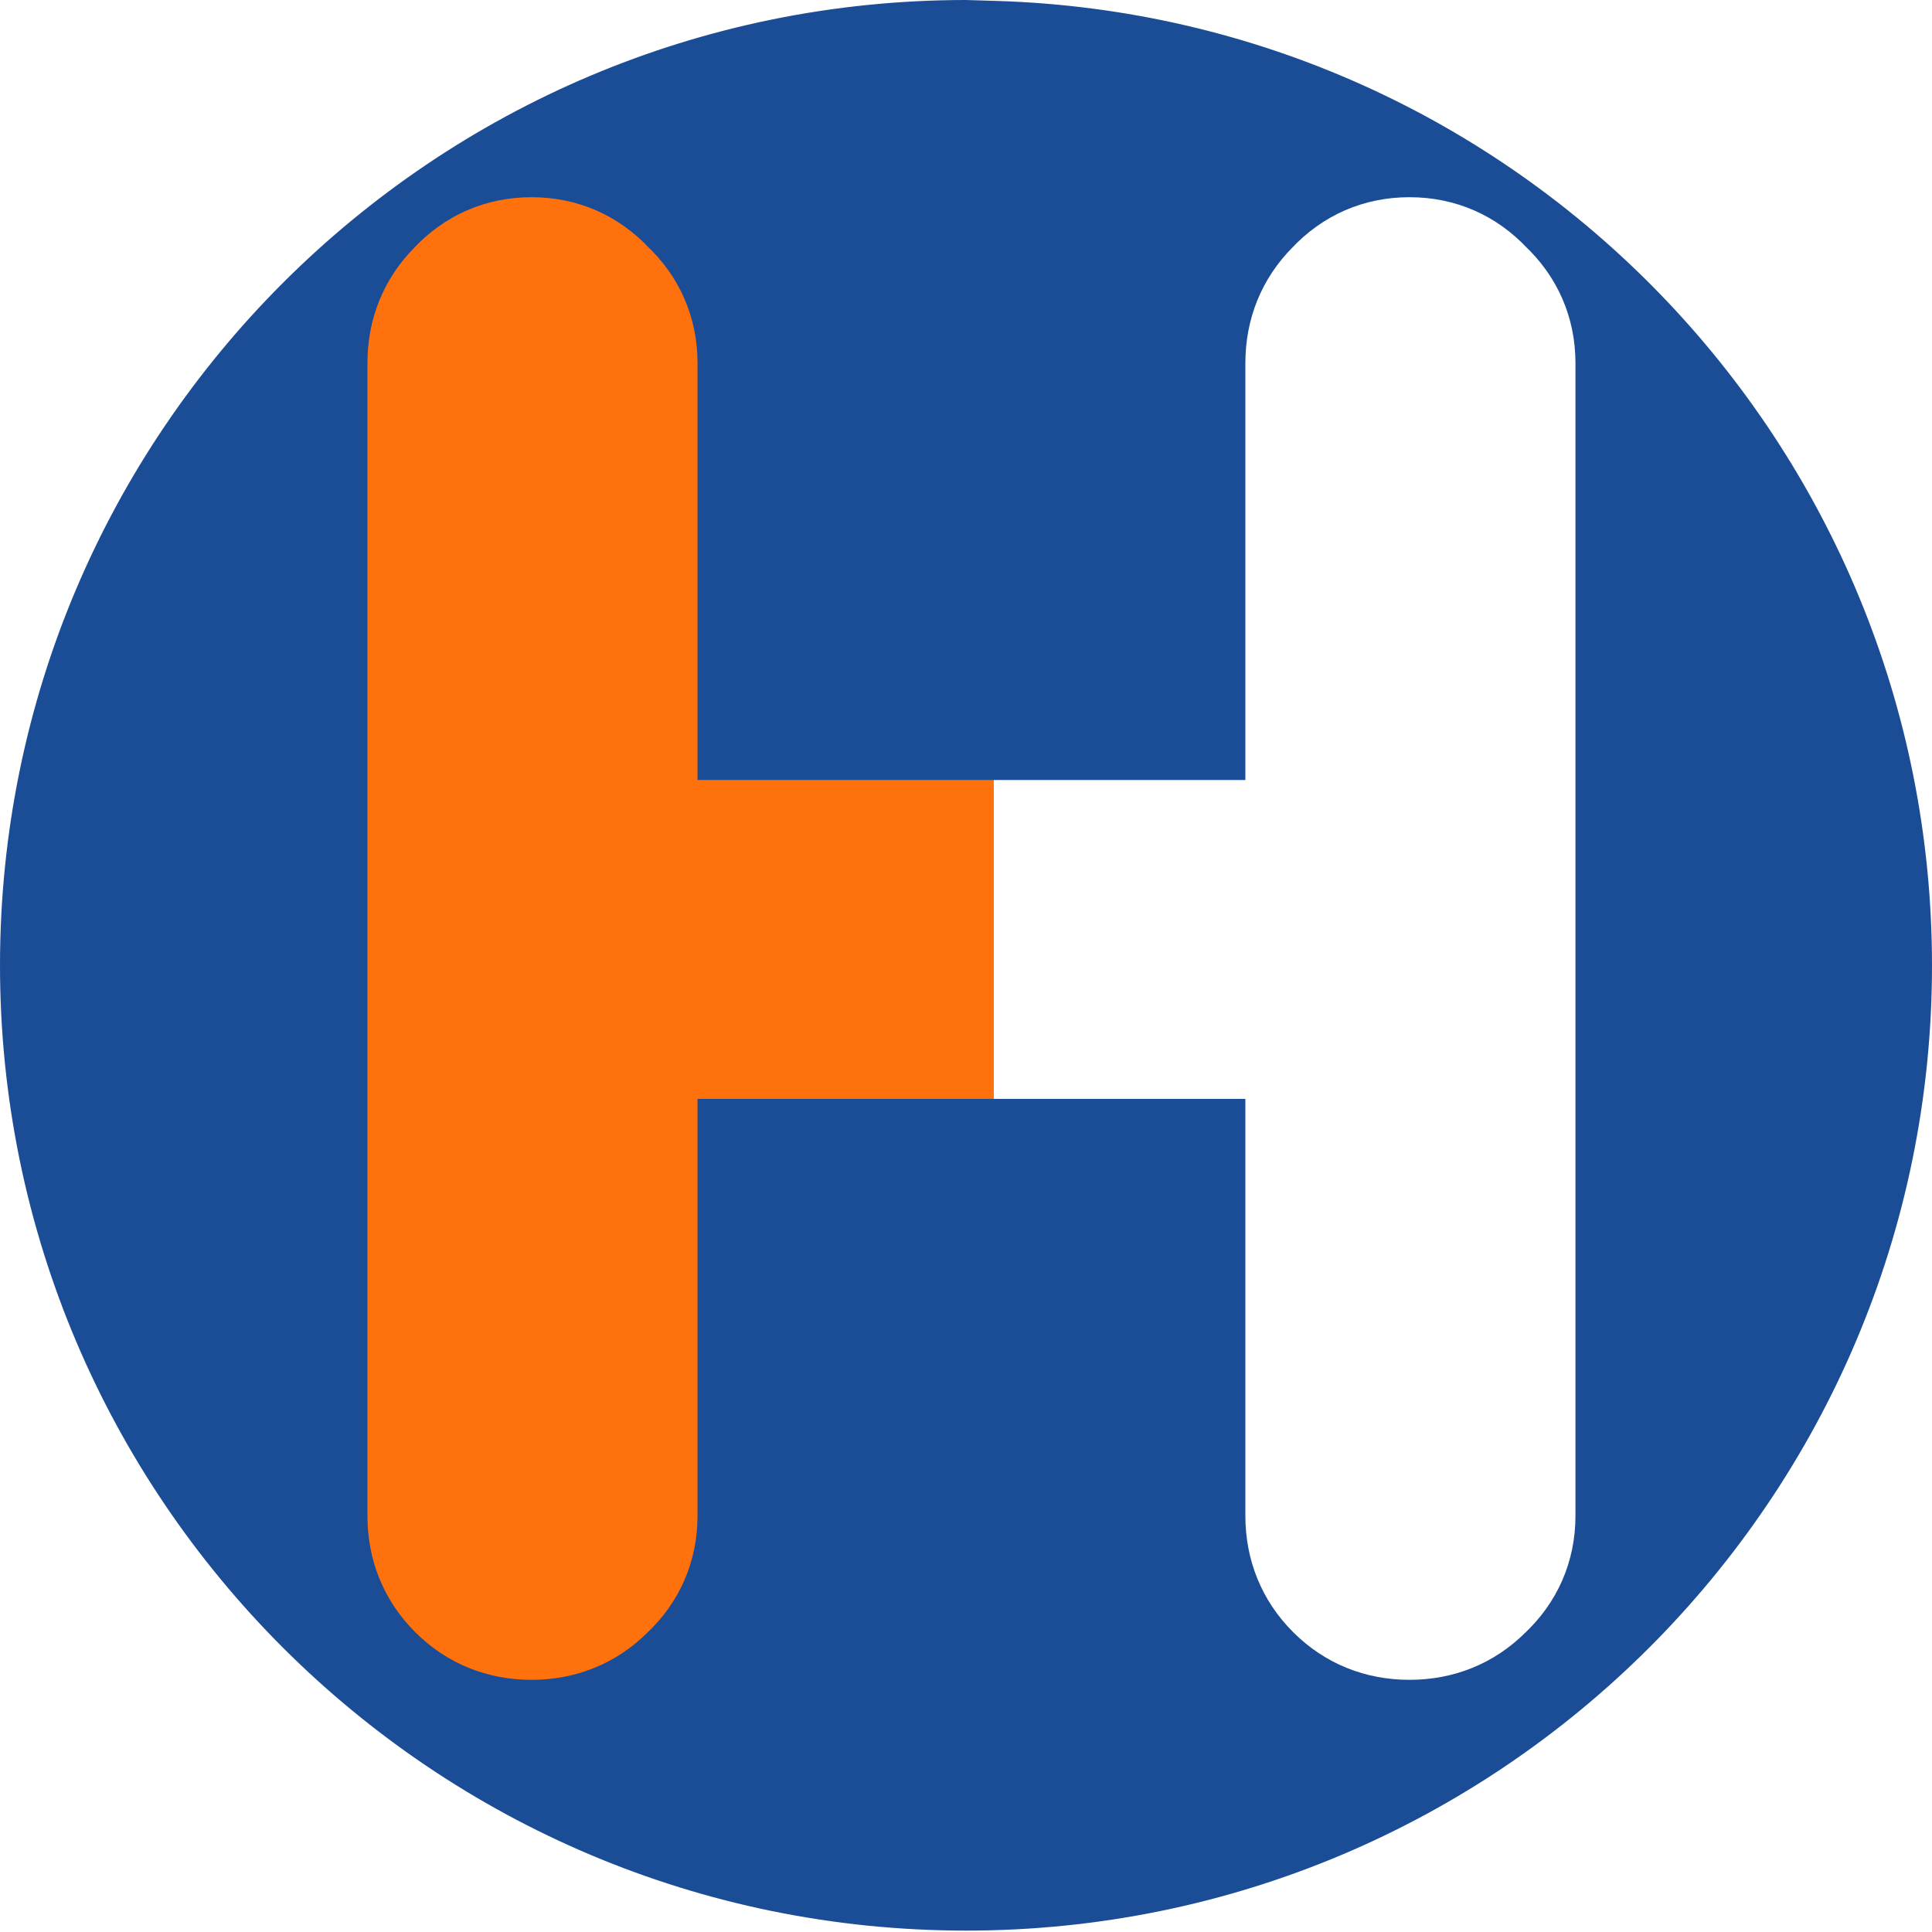 <svg width="181" height="181" viewBox="0 0 181 181" fill="none" xmlns="http://www.w3.org/2000/svg">
<path d="M0 90.434C0 40.489 40.554 0 90.5 0V0L93.306 0.084C142.159 1.554 181 41.581 181 90.456V90.456C181 140.39 140.444 180.869 90.511 180.869V180.869C40.565 180.869 0 140.38 0 90.434V90.434Z" fill="#1B4D96"/>
<g filter="url(#filter0_b_252_42)">
<path d="M49.798 149.875C47.581 149.875 45.714 149.117 44.198 147.6C42.681 146.083 41.923 144.217 41.923 142V34.025C41.923 31.808 42.681 29.942 44.198 28.425C45.714 26.792 47.581 25.975 49.798 25.975C52.014 25.975 53.881 26.792 55.398 28.425C57.031 29.942 57.848 31.808 57.848 34.025V80.575H124.173V34.025C124.173 31.808 124.931 29.942 126.448 28.425C127.964 26.792 129.831 25.975 132.048 25.975C134.264 25.975 136.131 26.792 137.648 28.425C139.281 29.942 140.098 31.808 140.098 34.025V142C140.098 144.217 139.281 146.083 137.648 147.6C136.131 149.117 134.264 149.875 132.048 149.875C129.831 149.875 127.964 149.117 126.448 147.6C124.931 146.083 124.173 144.217 124.173 142V95.45H57.848V142C57.848 144.217 57.031 146.083 55.398 147.6C53.881 149.117 52.014 149.875 49.798 149.875Z" fill="url(#paint0_linear_252_42)"/>
<path d="M44.198 147.6L49.501 142.297L49.501 142.297L44.198 147.6ZM44.198 28.425L49.501 33.728L49.599 33.63L49.694 33.528L44.198 28.425ZM55.398 28.425L49.902 33.528L50.091 33.732L50.294 33.921L55.398 28.425ZM57.848 80.575H50.348V88.075H57.848V80.575ZM124.173 80.575V88.075H131.673V80.575H124.173ZM126.448 28.425L131.751 33.728L131.849 33.63L131.944 33.528L126.448 28.425ZM137.648 28.425L132.152 33.528L132.341 33.732L132.544 33.921L137.648 28.425ZM137.648 147.6L132.544 142.104L132.443 142.199L132.344 142.297L137.648 147.6ZM126.448 147.6L121.144 152.903L126.448 147.6ZM124.173 95.45H131.673V87.95H124.173V95.45ZM57.848 95.45V87.95H50.348V95.45H57.848ZM55.398 147.6L50.294 142.104L50.193 142.199L50.094 142.297L55.398 147.6ZM49.798 142.375C49.672 142.375 49.6 142.364 49.57 142.359C49.542 142.354 49.542 142.351 49.558 142.358C49.575 142.365 49.586 142.372 49.586 142.371C49.585 142.371 49.556 142.351 49.501 142.297L38.895 152.903C41.869 155.878 45.666 157.375 49.798 157.375V142.375ZM49.501 142.297C49.446 142.242 49.427 142.213 49.426 142.212C49.426 142.212 49.433 142.223 49.44 142.24C49.447 142.256 49.444 142.256 49.439 142.227C49.433 142.198 49.423 142.125 49.423 142H34.423C34.423 146.131 35.919 149.928 38.895 152.903L49.501 142.297ZM49.423 142V34.025H34.423V142H49.423ZM49.423 34.025C49.423 33.9 49.433 33.827 49.439 33.798C49.444 33.77 49.447 33.769 49.44 33.785C49.433 33.802 49.426 33.813 49.426 33.813C49.427 33.812 49.446 33.783 49.501 33.728L38.895 23.122C35.919 26.097 34.423 29.894 34.423 34.025H49.423ZM49.694 33.528C49.762 33.455 49.799 33.428 49.8 33.428C49.801 33.427 49.795 33.431 49.784 33.437C49.773 33.444 49.758 33.451 49.741 33.459C49.704 33.475 49.677 33.481 49.672 33.483C49.668 33.483 49.706 33.475 49.798 33.475V18.475C45.483 18.475 41.629 20.17 38.702 23.322L49.694 33.528ZM49.798 33.475C49.89 33.475 49.928 33.483 49.924 33.483C49.918 33.481 49.891 33.475 49.854 33.459C49.837 33.451 49.823 33.444 49.811 33.437C49.8 33.431 49.795 33.427 49.796 33.428C49.797 33.428 49.834 33.455 49.902 33.528L60.894 23.322C57.967 20.17 54.113 18.475 49.798 18.475V33.475ZM50.294 33.921C50.368 33.989 50.395 34.026 50.395 34.027C50.396 34.028 50.392 34.023 50.386 34.011C50.379 34 50.371 33.986 50.364 33.969C50.348 33.932 50.341 33.905 50.34 33.899C50.34 33.895 50.348 33.933 50.348 34.025H65.348C65.348 29.71 63.653 25.856 60.501 22.929L50.294 33.921ZM50.348 34.025V80.575H65.348V34.025H50.348ZM57.848 88.075H124.173V73.075H57.848V88.075ZM131.673 80.575V34.025H116.673V80.575H131.673ZM131.673 34.025C131.673 33.9 131.683 33.827 131.689 33.798C131.694 33.77 131.697 33.769 131.69 33.785C131.683 33.802 131.676 33.813 131.676 33.813C131.677 33.812 131.696 33.783 131.751 33.728L121.144 23.122C118.17 26.097 116.673 29.894 116.673 34.025H131.673ZM131.944 33.528C132.012 33.455 132.049 33.428 132.05 33.428C132.051 33.427 132.045 33.431 132.034 33.437C132.023 33.444 132.008 33.451 131.991 33.459C131.954 33.475 131.927 33.481 131.922 33.483C131.918 33.483 131.956 33.475 132.048 33.475V18.475C127.732 18.475 123.879 20.17 120.952 23.322L131.944 33.528ZM132.048 33.475C132.14 33.475 132.178 33.483 132.174 33.483C132.168 33.481 132.141 33.475 132.104 33.459C132.087 33.451 132.073 33.444 132.061 33.437C132.05 33.431 132.045 33.427 132.046 33.428C132.047 33.428 132.084 33.455 132.152 33.528L143.144 23.322C140.217 20.17 136.363 18.475 132.048 18.475V33.475ZM132.544 33.921C132.618 33.989 132.644 34.026 132.645 34.027C132.646 34.028 132.642 34.023 132.635 34.011C132.629 34 132.621 33.986 132.614 33.969C132.598 33.932 132.591 33.905 132.59 33.899C132.589 33.895 132.598 33.933 132.598 34.025H147.598C147.598 29.71 145.903 25.856 142.751 22.929L132.544 33.921ZM132.598 34.025V142H147.598V34.025H132.598ZM132.598 142C132.598 142.092 132.589 142.13 132.59 142.126C132.591 142.12 132.598 142.093 132.614 142.056C132.621 142.039 132.629 142.025 132.635 142.014C132.642 142.002 132.646 141.997 132.645 141.998C132.644 141.999 132.618 142.036 132.544 142.104L142.751 153.096C145.903 150.169 147.598 146.315 147.598 142H132.598ZM132.344 142.297C132.29 142.351 132.261 142.371 132.26 142.371C132.26 142.372 132.271 142.365 132.287 142.358C132.304 142.351 132.303 142.354 132.275 142.359C132.246 142.364 132.173 142.375 132.048 142.375V157.375C136.179 157.375 139.976 155.878 142.951 152.903L132.344 142.297ZM132.048 142.375C131.922 142.375 131.85 142.364 131.82 142.359C131.792 142.354 131.792 142.351 131.808 142.358C131.825 142.365 131.836 142.372 131.836 142.371C131.835 142.371 131.806 142.351 131.751 142.297L121.144 152.903C124.119 155.878 127.916 157.375 132.048 157.375V142.375ZM131.751 142.297C131.696 142.242 131.677 142.213 131.676 142.212C131.676 142.212 131.683 142.223 131.69 142.24C131.697 142.256 131.694 142.256 131.689 142.227C131.683 142.198 131.673 142.125 131.673 142H116.673C116.673 146.131 118.17 149.928 121.144 152.903L131.751 142.297ZM131.673 142V95.45H116.673V142H131.673ZM124.173 87.95H57.848V102.95H124.173V87.95ZM50.348 95.45V142H65.348V95.45H50.348ZM50.348 142C50.348 142.092 50.34 142.13 50.34 142.126C50.341 142.12 50.348 142.093 50.364 142.056C50.371 142.039 50.379 142.025 50.386 142.014C50.392 142.002 50.396 141.997 50.395 141.998C50.394 141.999 50.368 142.036 50.294 142.104L60.501 153.096C63.653 150.169 65.348 146.315 65.348 142H50.348ZM50.094 142.297C50.04 142.351 50.011 142.371 50.01 142.371C50.01 142.372 50.021 142.365 50.037 142.358C50.054 142.351 50.053 142.354 50.025 142.359C49.996 142.364 49.923 142.375 49.798 142.375V157.375C53.929 157.375 57.726 155.878 60.701 152.903L50.094 142.297Z" fill="url(#paint1_linear_252_42)"/>
</g>
<defs>
<filter id="filter0_b_252_42" x="37.923" y="21.975" width="106.175" height="131.9" filterUnits="userSpaceOnUse" color-interpolation-filters="sRGB">
<feFlood flood-opacity="0" result="BackgroundImageFix"/>
<feGaussianBlur in="BackgroundImage" stdDeviation="2"/>
<feComposite in2="SourceAlpha" operator="in" result="effect1_backgroundBlur_252_42"/>
<feBlend mode="normal" in="SourceGraphic" in2="effect1_backgroundBlur_252_42" result="shape"/>
</filter>
<linearGradient id="paint0_linear_252_42" x1="93.868" y1="82.818" x2="82.971" y2="82.818" gradientUnits="userSpaceOnUse">
<stop offset="0.232" stop-color="white"/>
<stop offset="0.28" stop-color="#FF0000"/>
<stop offset="0.331" stop-color="#FF710D"/>
</linearGradient>
<linearGradient id="paint1_linear_252_42" x1="107.059" y1="89.148" x2="76.088" y2="89.148" gradientUnits="userSpaceOnUse">
<stop offset="0.451" stop-color="white"/>
<stop offset="0.451" stop-color="#FF710D"/>
<stop offset="0.522" stop-color="#FF710D"/>
</linearGradient>
</defs>
</svg>
